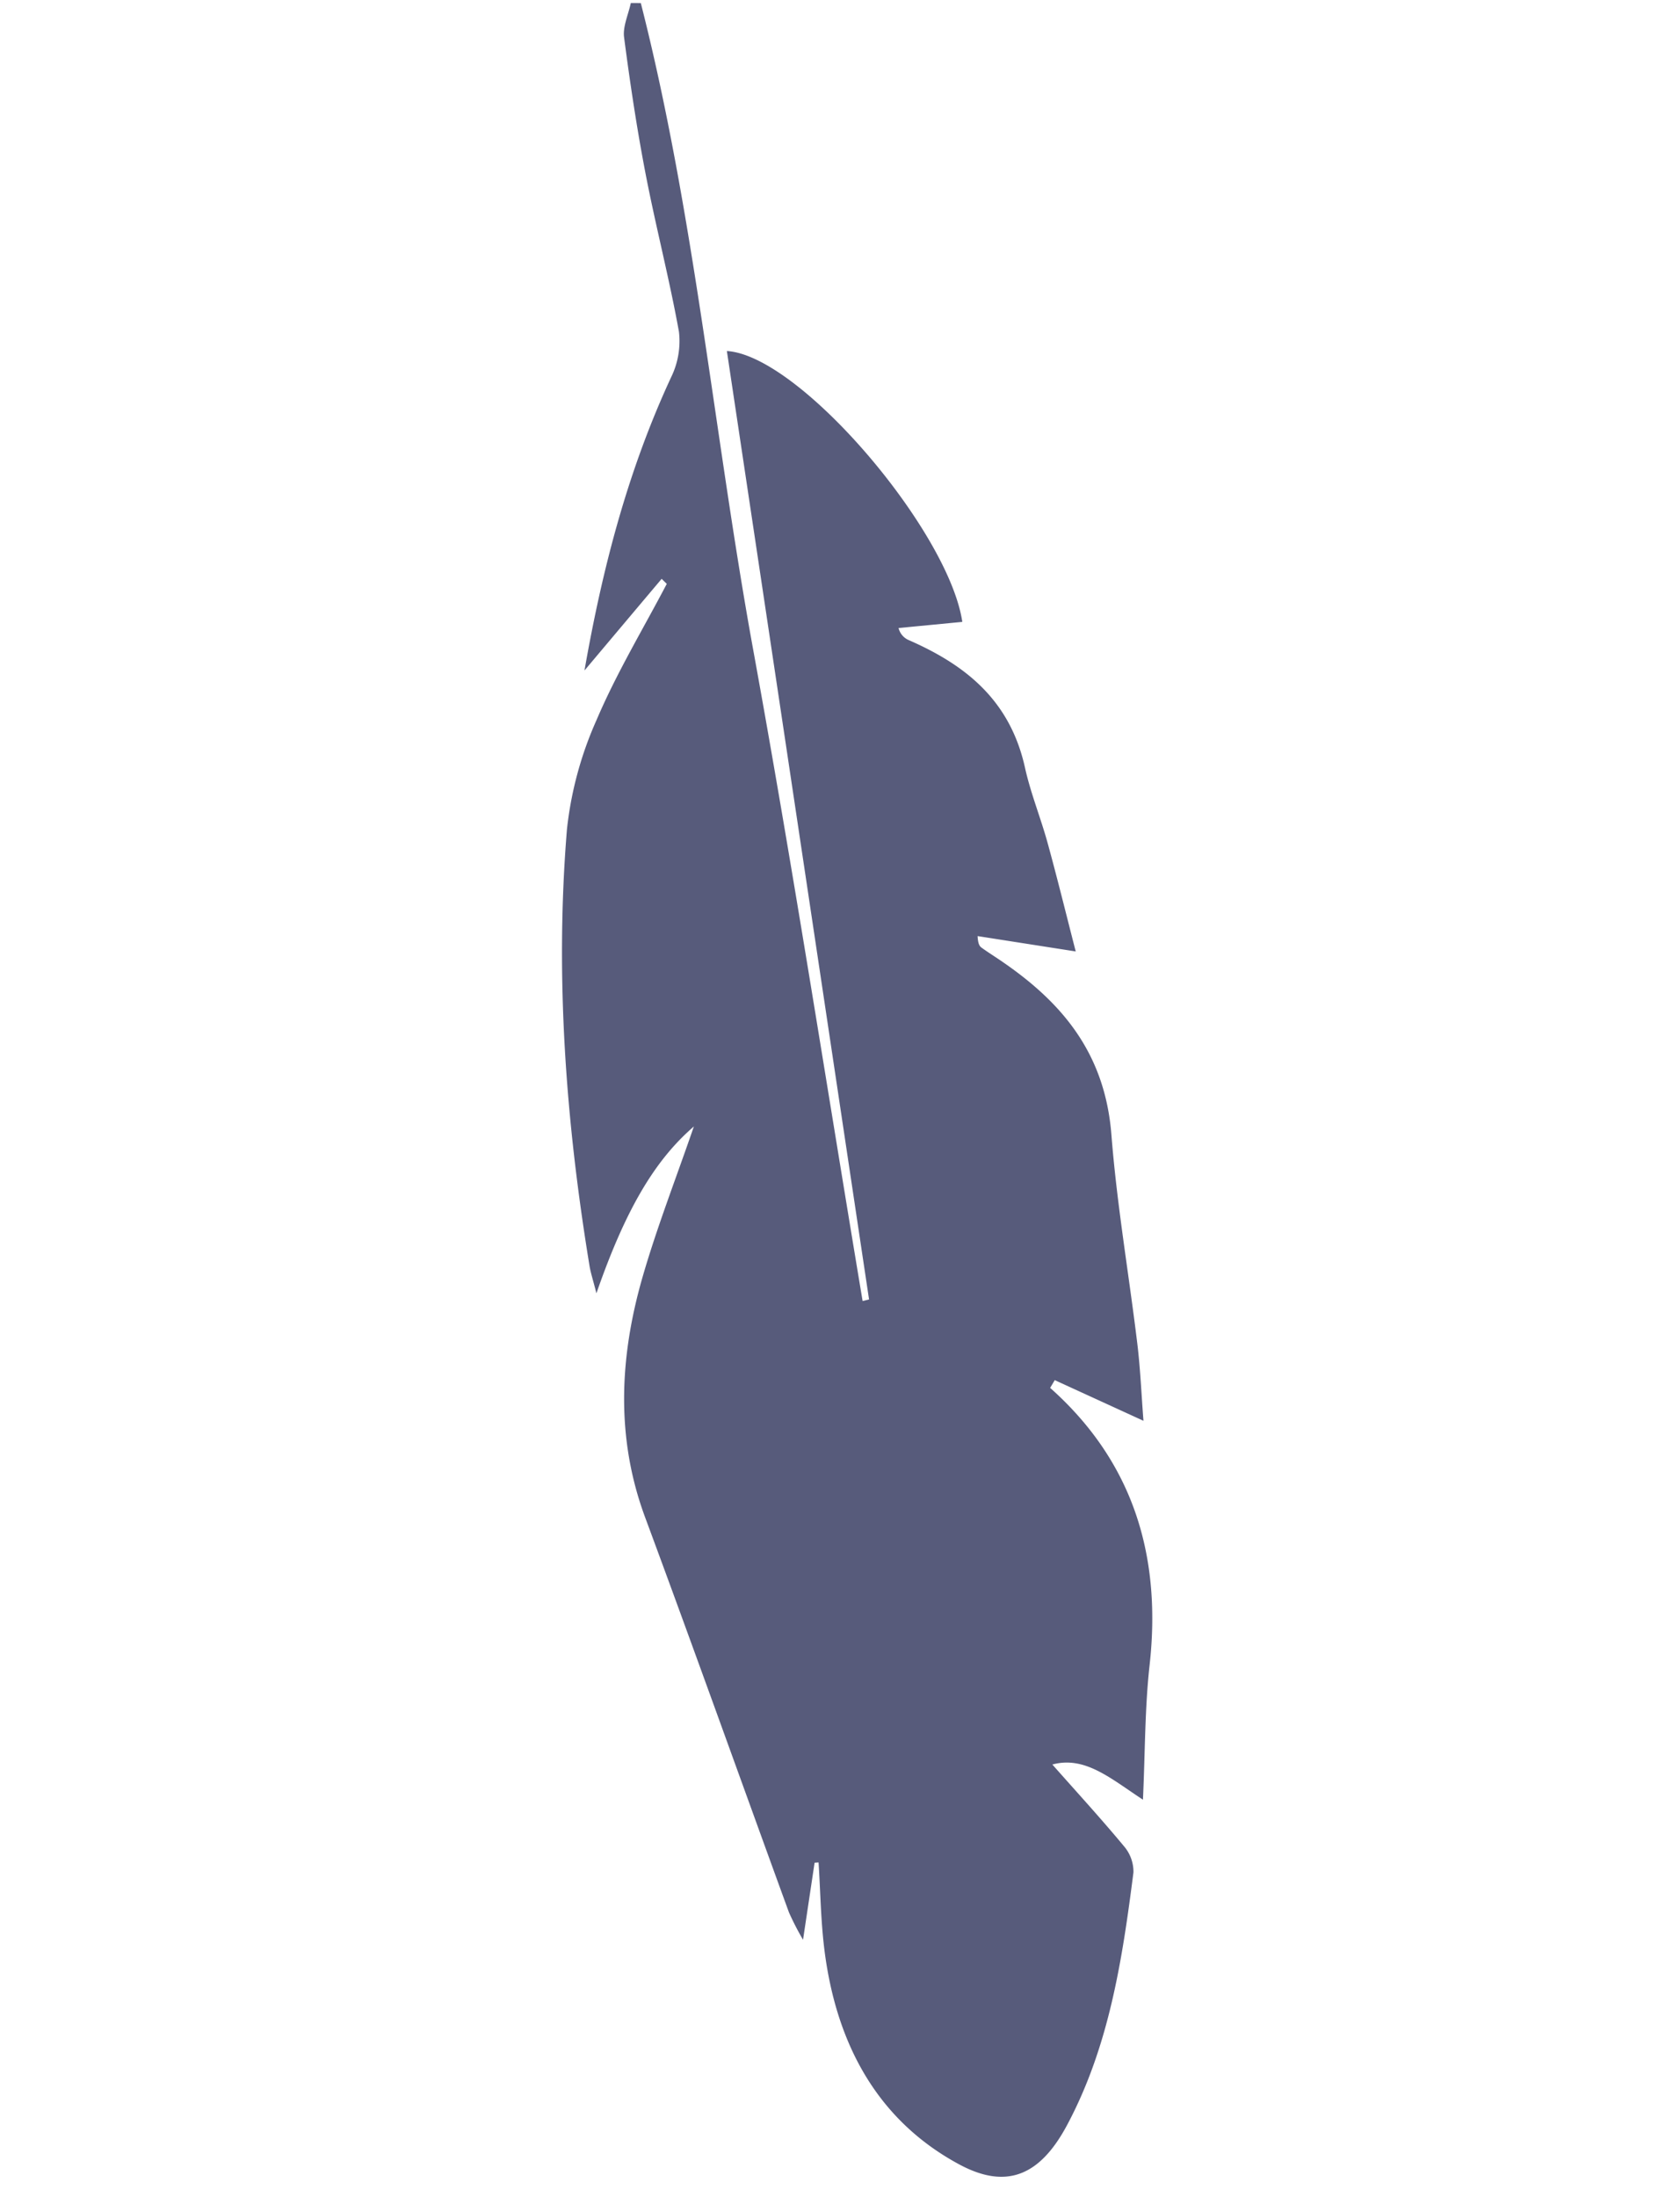 <svg xmlns="http://www.w3.org/2000/svg" width="183.014" height="239.218" viewBox="0 0 183.014 239.218">
  <path id="Pfad_26" data-name="Pfad 26" d="M42.2,134.412c.024-9.526,1.257-15.713,4.124-20.632,0,6.107-.232,11.737.053,17.335.468,9.22,3.011,17.6,8.775,24.63,9.676,11.8,19.218,23.731,28.834,35.59a30.381,30.381,0,0,0,2.414,2.311c-.584-3.164-1.062-5.754-1.54-8.342l.4-.169c1.213,2.911,2.288,5.9,3.663,8.715,4.665,9.538,11.706,15.765,21.5,17.38,5.736.947,8.74-1.619,9.742-7.859,1.545-9.623-.183-19.047-2.122-28.389a4.279,4.279,0,0,0-1.929-2.365c-3.358-2.04-6.8-3.908-10.246-5.857,3.048-2.066,6.5-.626,10.579.409-1.479-5.035-3.053-9.482-4.084-14.08-2.742-12.242-9.375-20.566-20.075-25.029l.2-.96,10.579,1.04c-1.162-2.68-2.169-5.257-3.366-7.719-3.338-6.874-7.019-13.56-10.071-20.583-3.7-8.521-10.273-12.092-17.98-14.123-.676-.178-1.357-.342-2.027-.545-.261-.079-.5-.253-.825-1.052l10.652-1.9c-2.338-3.54-4.494-6.889-6.736-10.165-1.619-2.364-3.51-4.515-5.01-6.964-3.967-6.474-9.855-8.456-16.43-9a1.927,1.927,0,0,1-1.537-.887l6.348-2.893c-4.621-8.88-26.168-21.679-33.853-19.537Q46.444,79.226,70.5,125.379l-.608.39C58.461,104.7,47.263,83.474,35.54,62.606,23.877,41.848,14.059,19.819,1.033,0L0,.348C.153,1.609,0,3.057.514,4.1,2.75,8.6,5.076,13.063,7.572,17.4c2.93,5.09,6.173,9.963,9.044,15.094a8.941,8.941,0,0,1,.807,4.912c-1.14,11.007-.357,21.868,1.468,33.308,1.718-4.454,3.206-8.314,4.7-12.174l.705.336c-.839,5.5-2.012,10.967-2.407,16.505a39.484,39.484,0,0,0,.822,12.288c3.986,15.635,10.281,30.2,17.788,44.133C40.877,132.509,41.369,133.148,42.2,134.412Z" transform="translate(68.832) rotate(19)" fill="#575b7b"/>
</svg>
